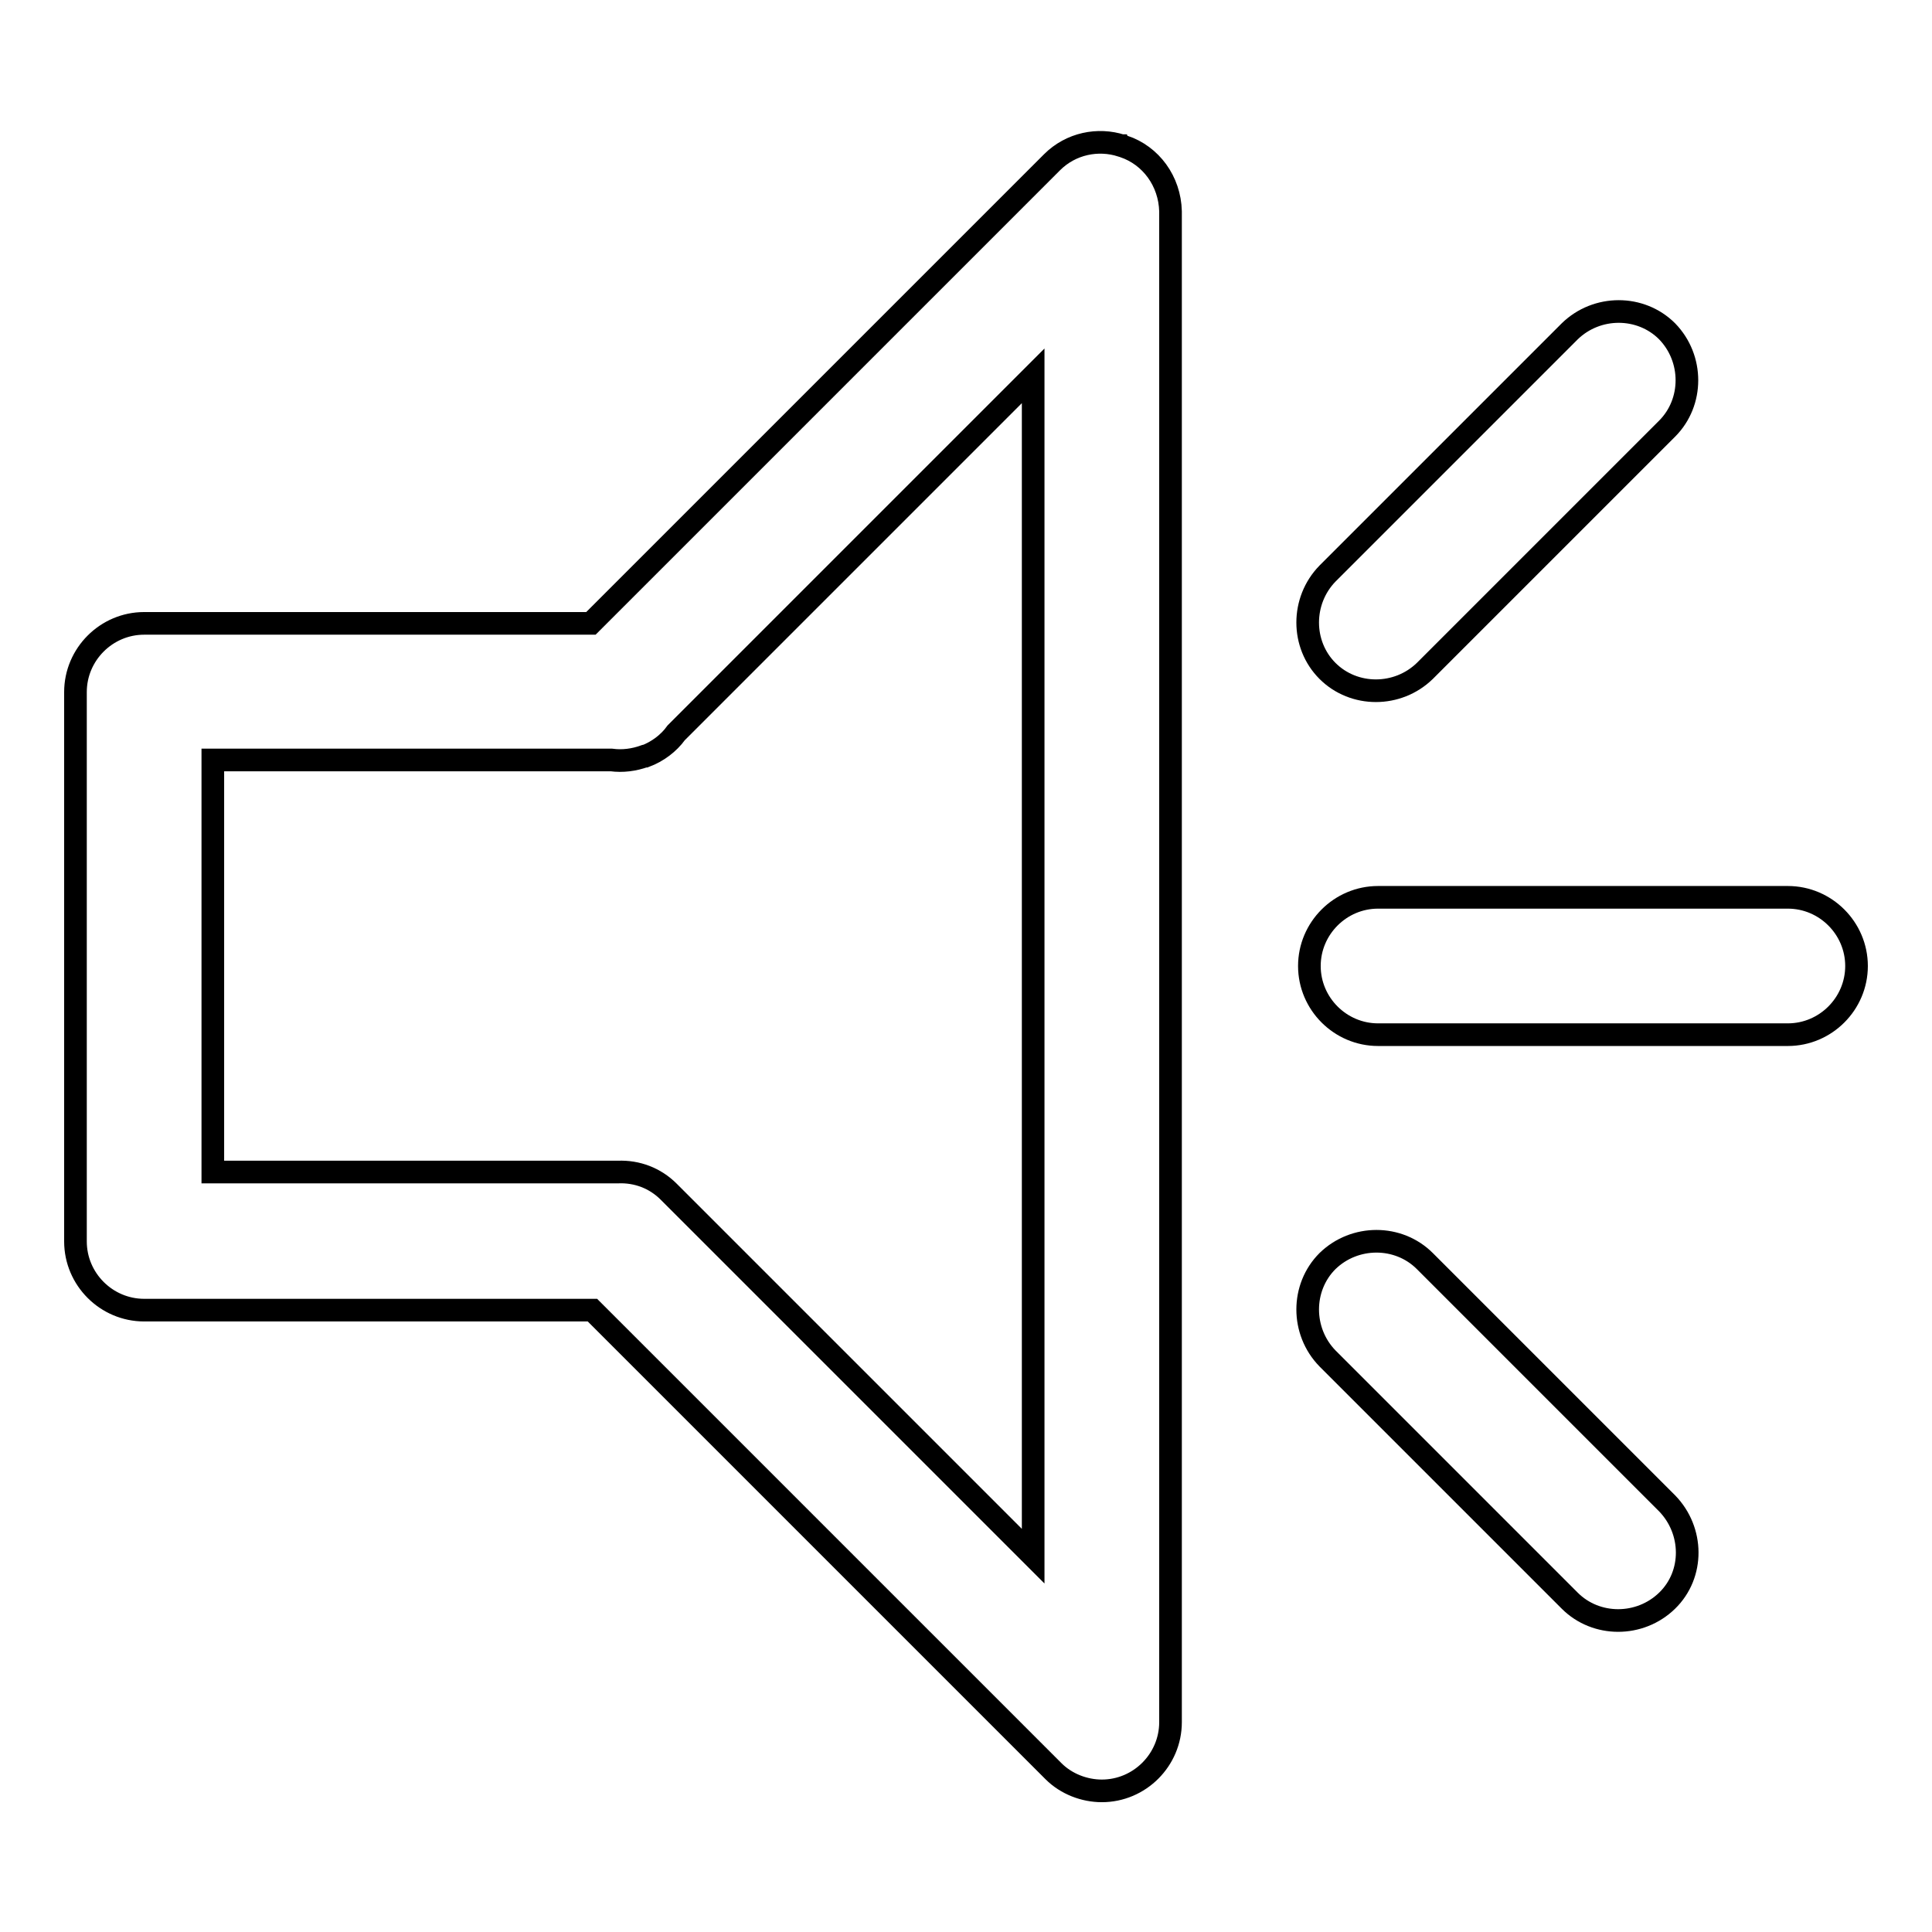 <?xml version="1.0" encoding="utf-8"?>
<!-- Svg Vector Icons : http://www.onlinewebfonts.com/icon -->
<!DOCTYPE svg PUBLIC "-//W3C//DTD SVG 1.1//EN" "http://www.w3.org/Graphics/SVG/1.1/DTD/svg11.dtd">
<svg version="1.1" xmlns="http://www.w3.org/2000/svg" xmlns:xlink="http://www.w3.org/1999/xlink" x="0px" y="0px" viewBox="0 0 256 256" enable-background="new 0 0 256 256" xml:space="preserve">
<g> <path stroke-width="3" fill-opacity="0" stroke="#000000"  d="M236.9,118.9h-54.3c-5,0-9.1,4.1-9.1,9.1s4.1,9.1,9.1,9.1h54.3c5,0,9.1-4.1,9.1-9.1 S241.9,118.9,236.9,118.9z M175.9,88.9c3.5,3.5,9.3,3.5,12.9,0l32.1-32.1c3.5-3.5,3.5-9.3,0-12.9c-3.5-3.5-9.3-3.5-12.9,0L175.9,76 C172.4,79.6,172.4,85.4,175.9,88.9z M188.8,167.1c-3.5-3.5-9.3-3.5-12.9,0c-3.5,3.5-3.5,9.3,0,12.9l32.1,32.1 c3.5,3.5,9.3,3.5,12.9,0c3.6-3.5,3.5-9.3,0-12.9L188.8,167.1z M148.9,19.4c-0.1,0-0.1,0-0.2-0.1c0,0-0.1,0-0.1,0 c-3.1-1-6.7-0.3-9.2,2.2L78.3,82.6H19.8c-0.2,0-0.5,0-0.7,0c-5,0-9.1,4.1-9.1,9.1v72.8c0,5,4.1,9.1,9.1,9.1h59.4l61.1,61.1 c1.7,1.7,4.1,2.6,6.4,2.6h0c5,0,9.1-4.1,9.1-9.1V28C155,24,152.5,20.6,148.9,19.4z M88.6,157.9c-1.8-1.8-4.2-2.7-6.7-2.6H28.2 v-54.6H81c1.5,0.2,3,0,4.4-0.5c0,0,0,0,0.1,0h0c1.6-0.6,3.1-1.7,4.1-3.1l47.3-47.3v156.4L88.6,157.9z"/></g>
</svg>